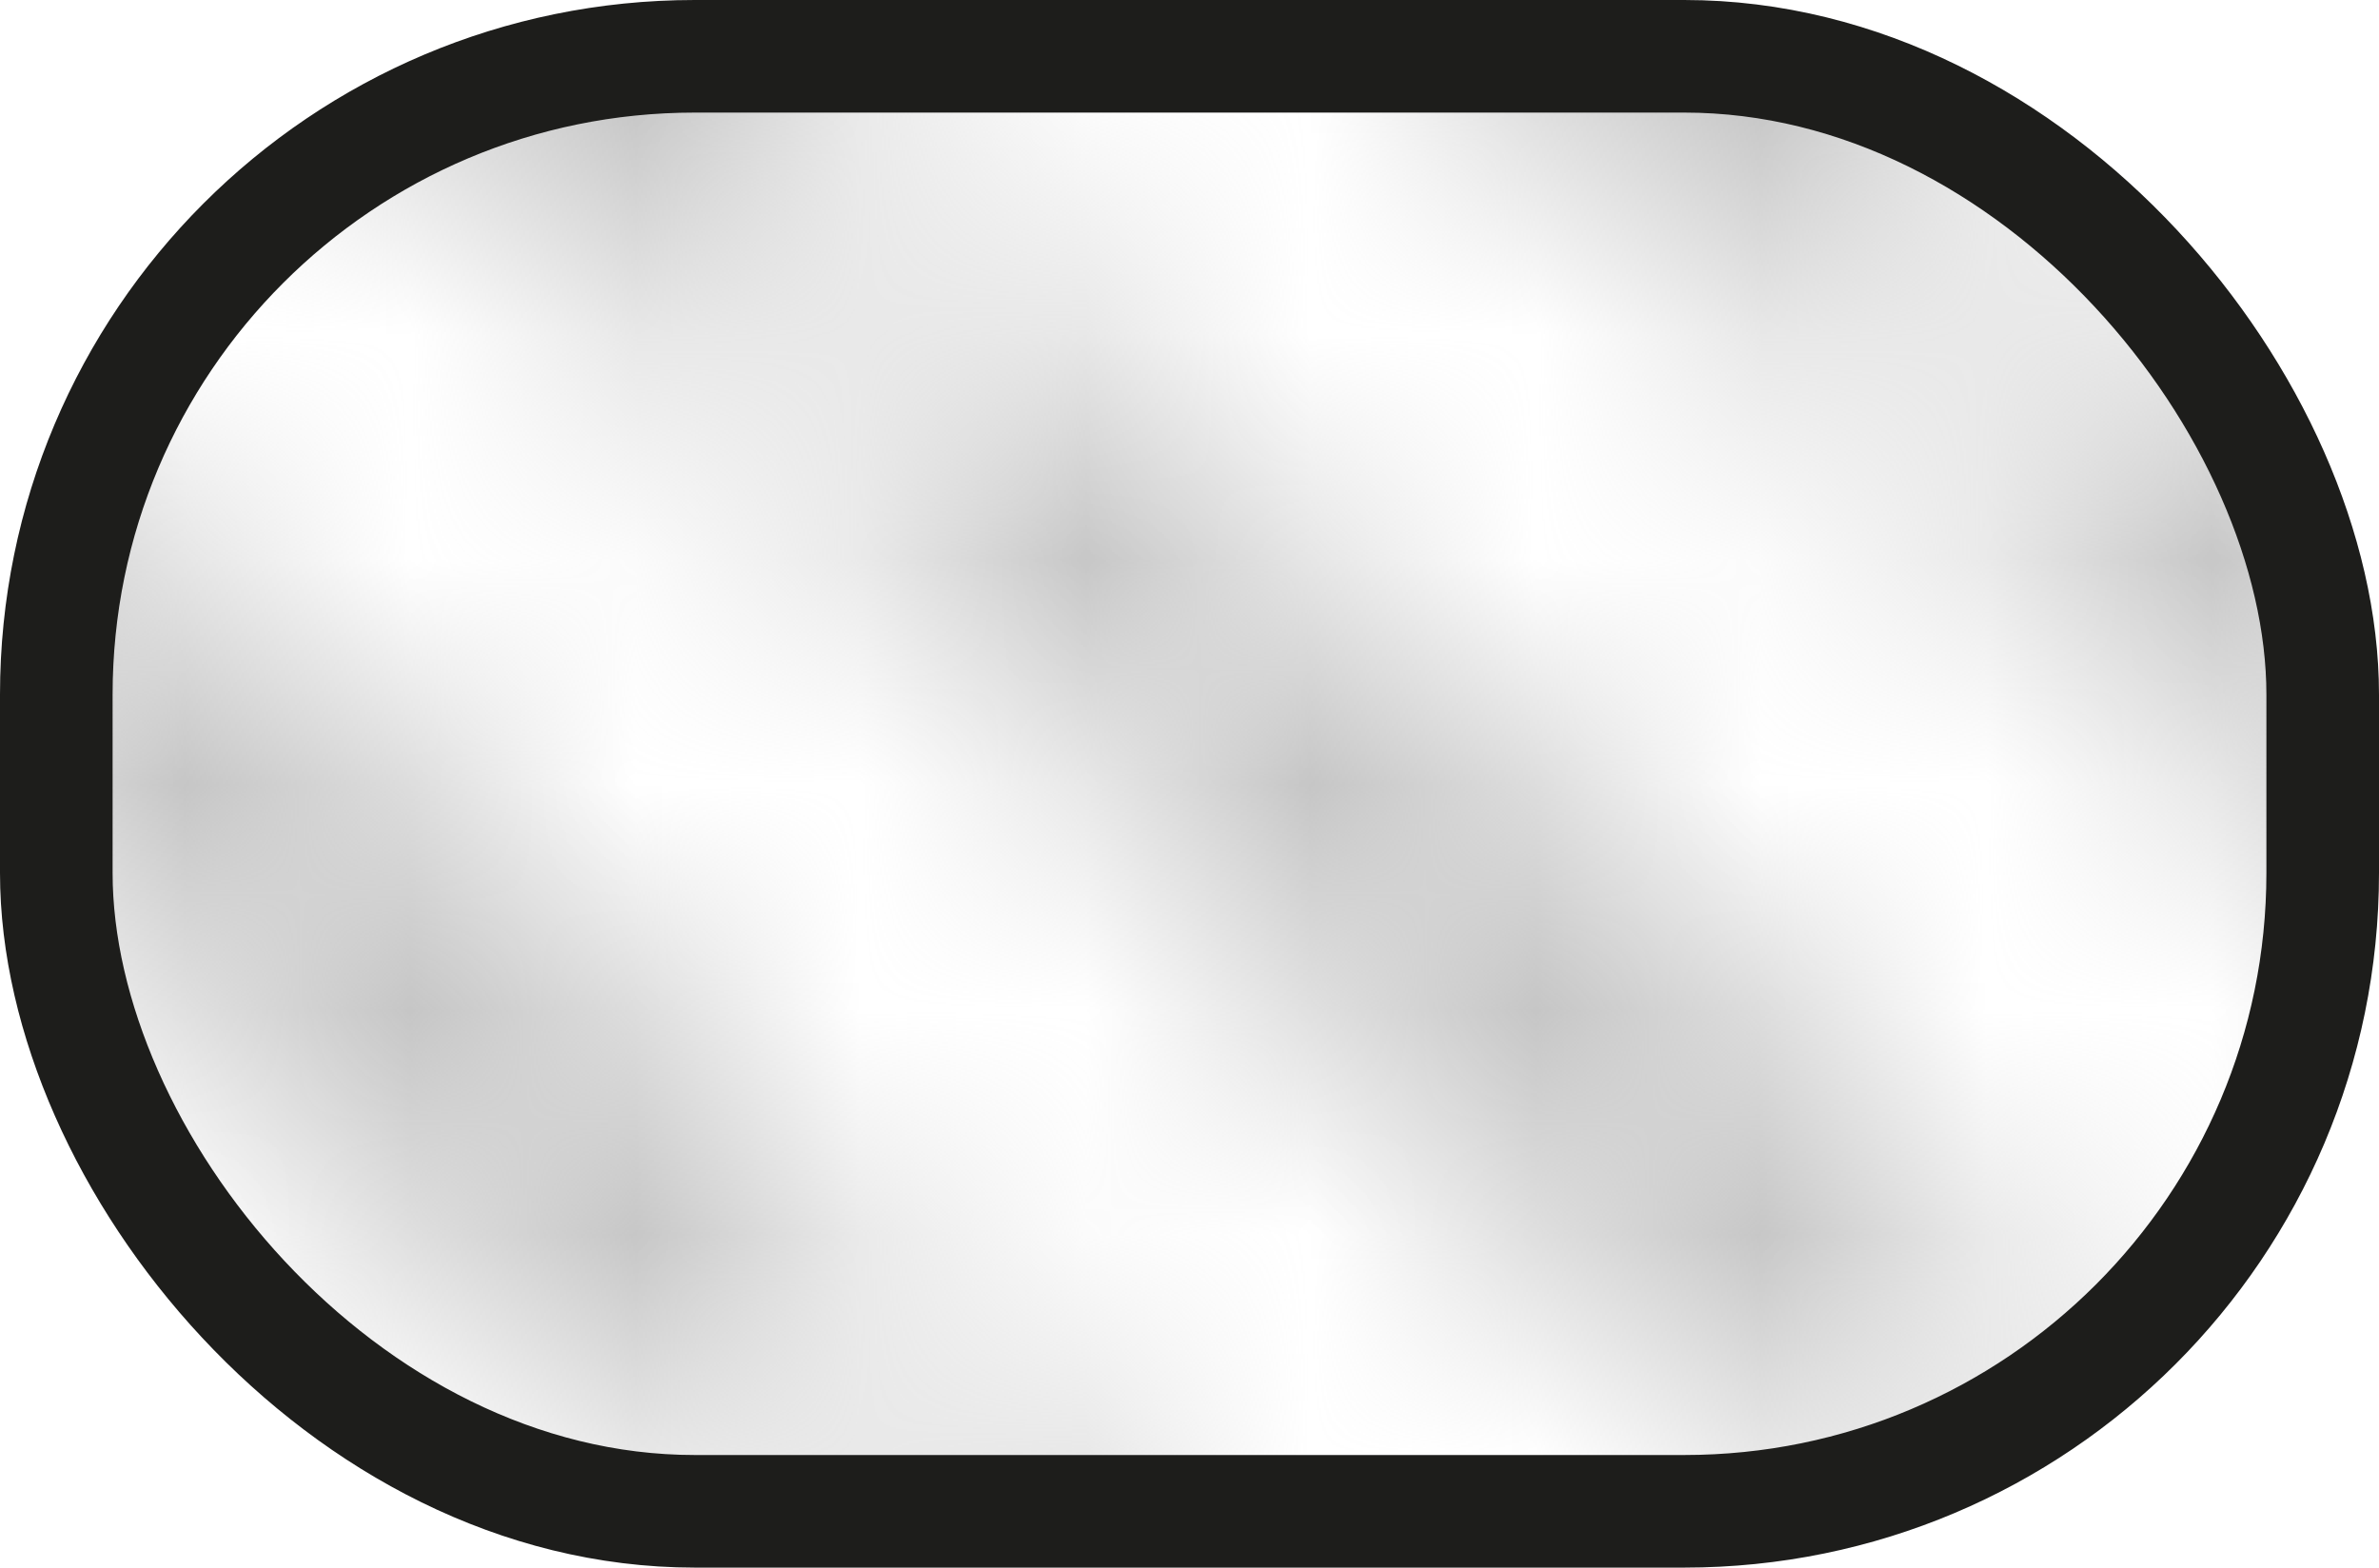 <?xml version="1.0" encoding="UTF-8"?>
<svg id="Calque_2" xmlns="http://www.w3.org/2000/svg" xmlns:xlink="http://www.w3.org/1999/xlink" viewBox="0 0 10.564 6.962">
  <defs>
    <style>
      .cls-1, .cls-2, .cls-3 {
        fill: none;
      }

      .cls-4 {
        fill: url(#Nouvelle_nuance_de_motif_3);
      }

      .cls-2 {
        stroke: #c6c6c6;
      }

      .cls-2, .cls-3 {
        stroke-miterlimit: 10;
      }

      .cls-3 {
        stroke: #1d1d1b;
        stroke-width: .5px;
      }
    </style>
    <pattern id="Nouvelle_nuance_de_motif_3" data-name="Nouvelle nuance de motif 3" x="0" y="0" width="4.447" height="4.447" patternTransform="translate(-460.683 156.981)" patternUnits="userSpaceOnUse" viewBox="0 0 4.447 4.447">
      <g>
        <rect class="cls-1" width="4.447" height="4.447"/>
        <line class="cls-2" x1="1.27" y1="1.27" x2="12.07" y2="12.07"/>
        <line class="cls-2" x1="-3.176" y1="1.27" x2="7.623" y2="12.07"/>
        <line class="cls-2" x1="-7.623" y1="1.27" x2="3.176" y2="12.07"/>
        <line class="cls-2" x1="1.27" y1="-3.176" x2="12.07" y2="7.623"/>
        <line class="cls-2" x1="-3.176" y1="-3.176" x2="7.623" y2="7.623"/>
        <line class="cls-2" x1="-7.623" y1="-3.176" x2="3.176" y2="7.623"/>
        <line class="cls-2" x1="1.27" y1="-7.623" x2="12.07" y2="3.176"/>
        <line class="cls-2" x1="-3.176" y1="-7.623" x2="7.623" y2="3.176"/>
        <line class="cls-2" x1="-7.623" y1="-7.623" x2="3.176" y2="3.176"/>
      </g>
    </pattern>
  </defs>
  <g id="CARTE">
    <g id="LEGENDE">
      <g>
        <rect class="cls-4" x=".25" y=".25" width="10.064" height="6.462" rx="2.835" ry="2.835"/>
        <rect class="cls-3" x=".25" y=".25" width="10.064" height="6.462" rx="2.835" ry="2.835"/>
      </g>
    </g>
  </g>
</svg>